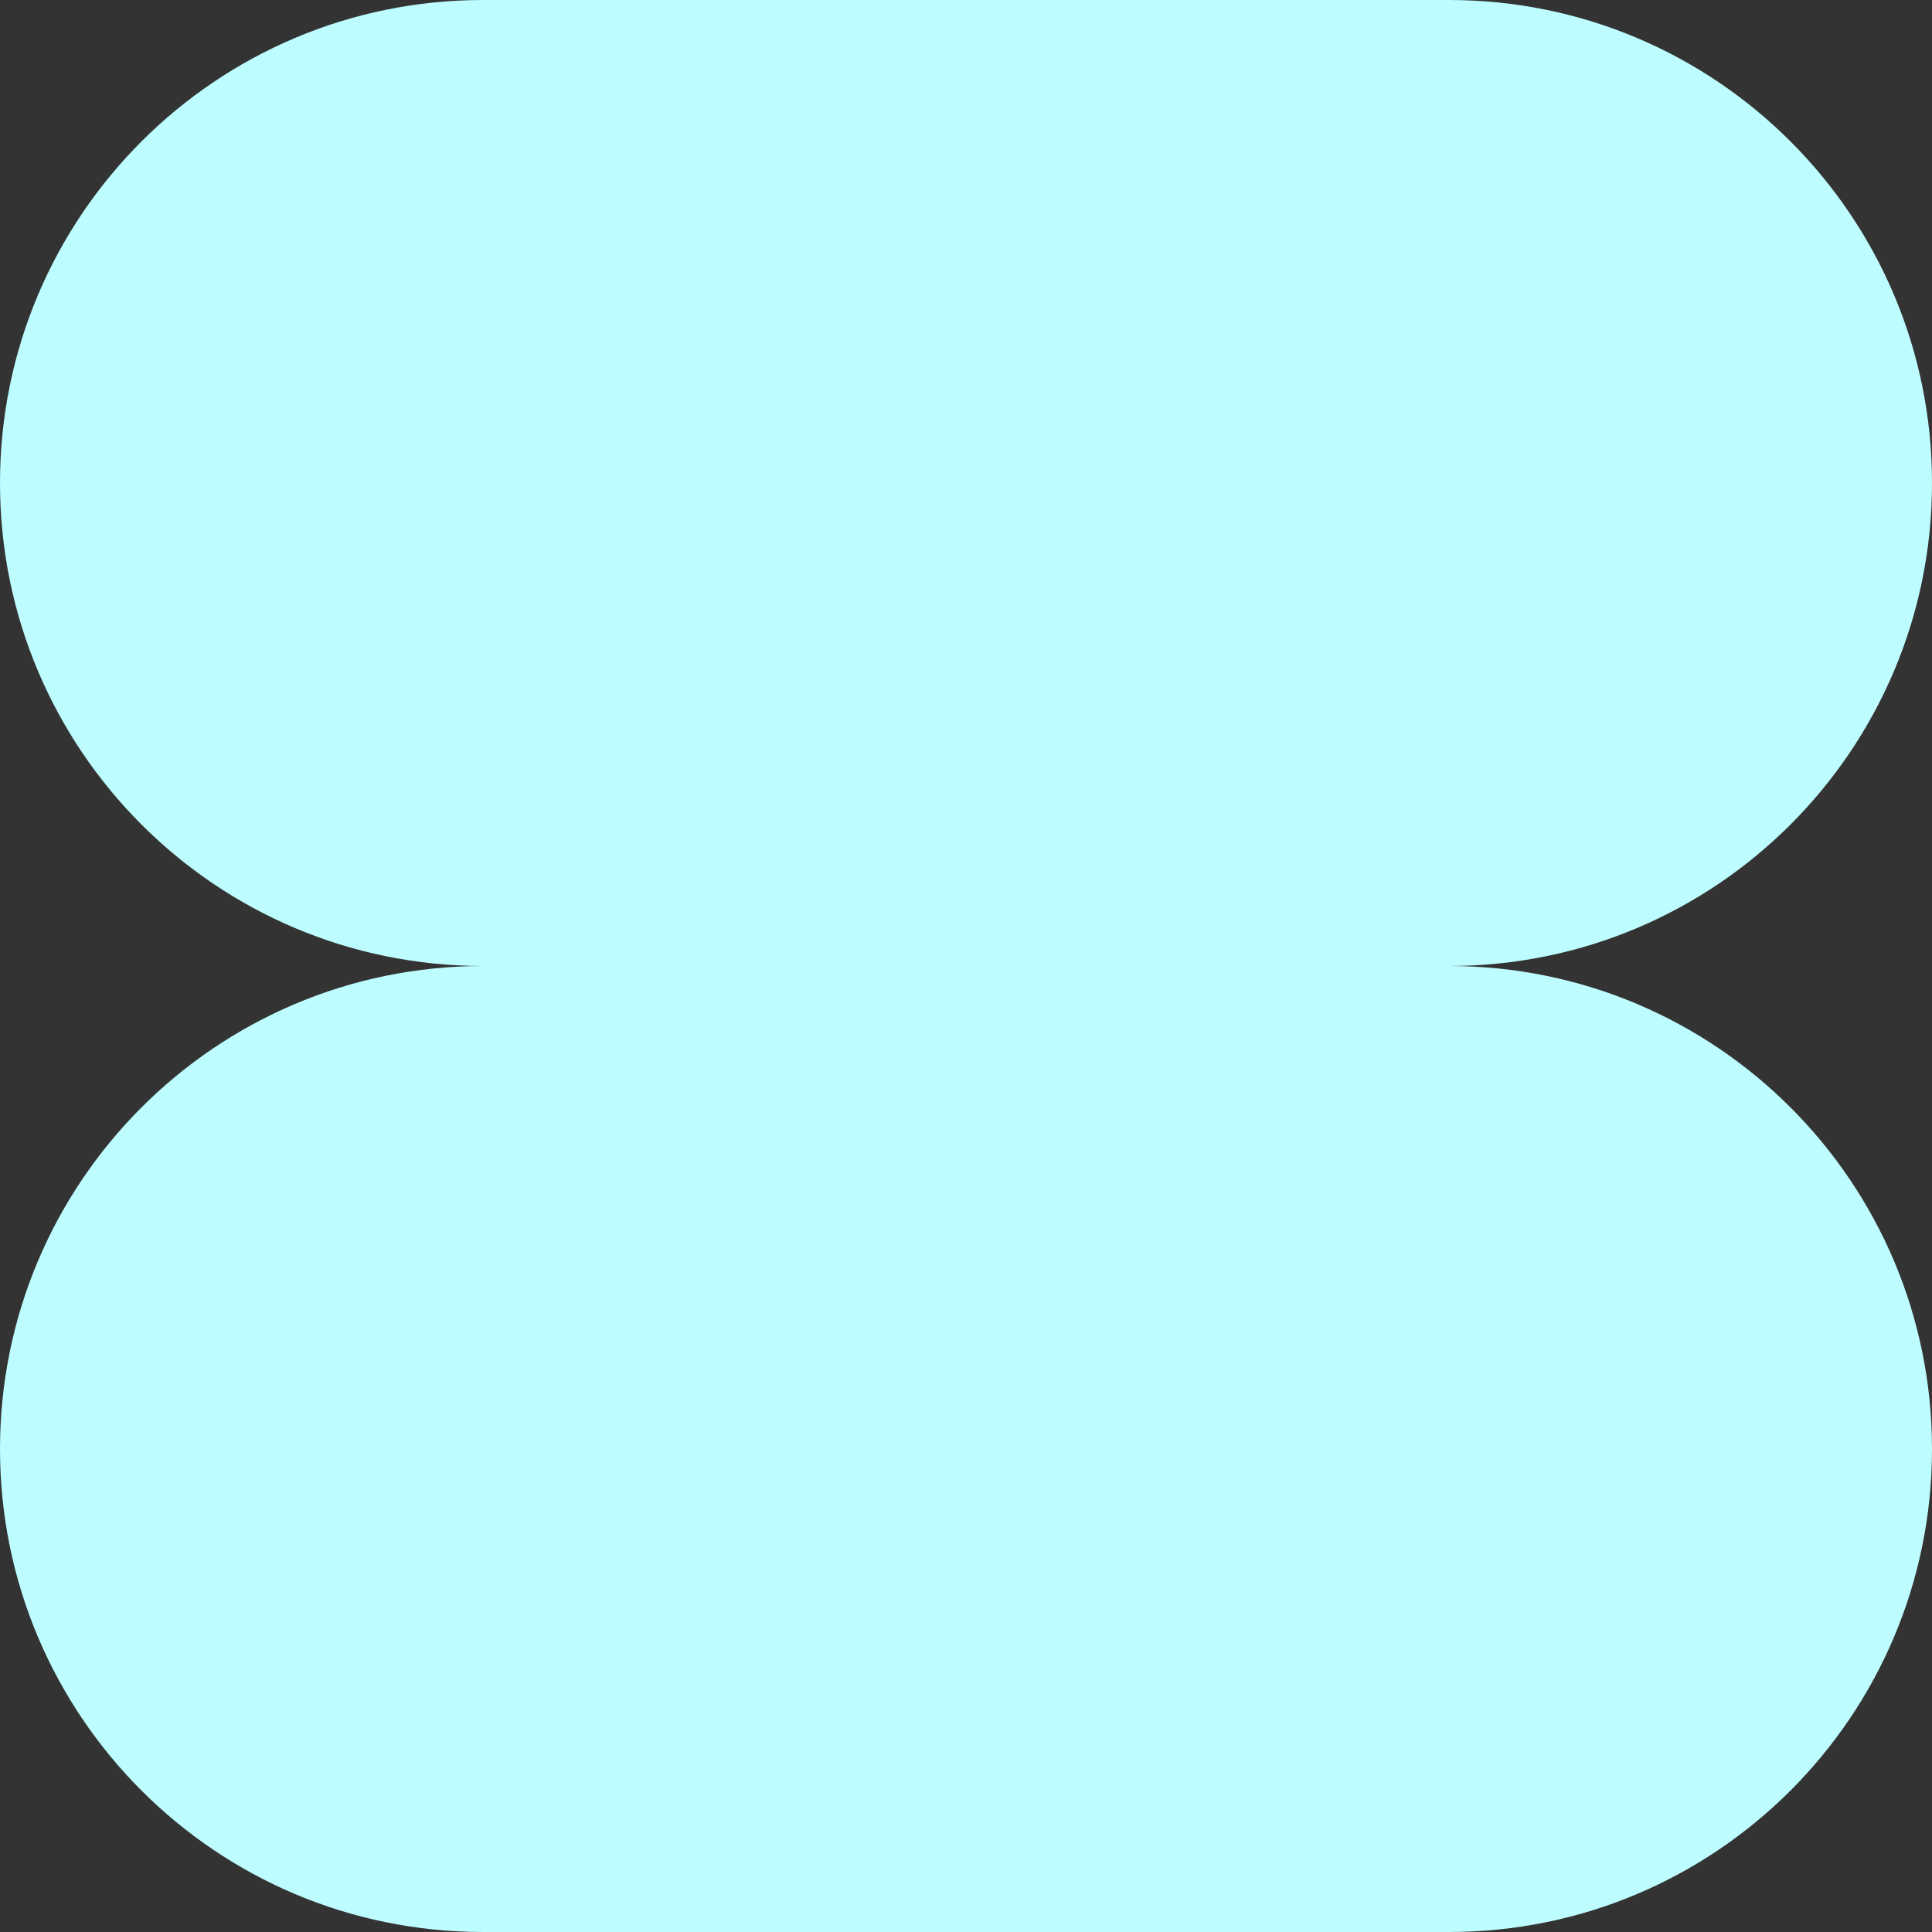 <svg width="400" height="400" viewBox="0 0 400 400" fill="none" xmlns="http://www.w3.org/2000/svg">
<rect x="0" y="0" width="400" height="400" fill="#333333" stroke="none"/>
<path d="M100 0C44.772 0 0 44.772 0 100C0 155.228 44.772 200 100 200C44.772 200 0 244.772 0 300C0 355.228 44.772 400 100 400H300C355.228 400 400 355.228 400 300C400 244.772 355.228 200 300 200C355.228 200 400 155.228 400 100C400 44.772 355.228 0 300 0H100Z" fill="#BEFDFF"/>
</svg>
